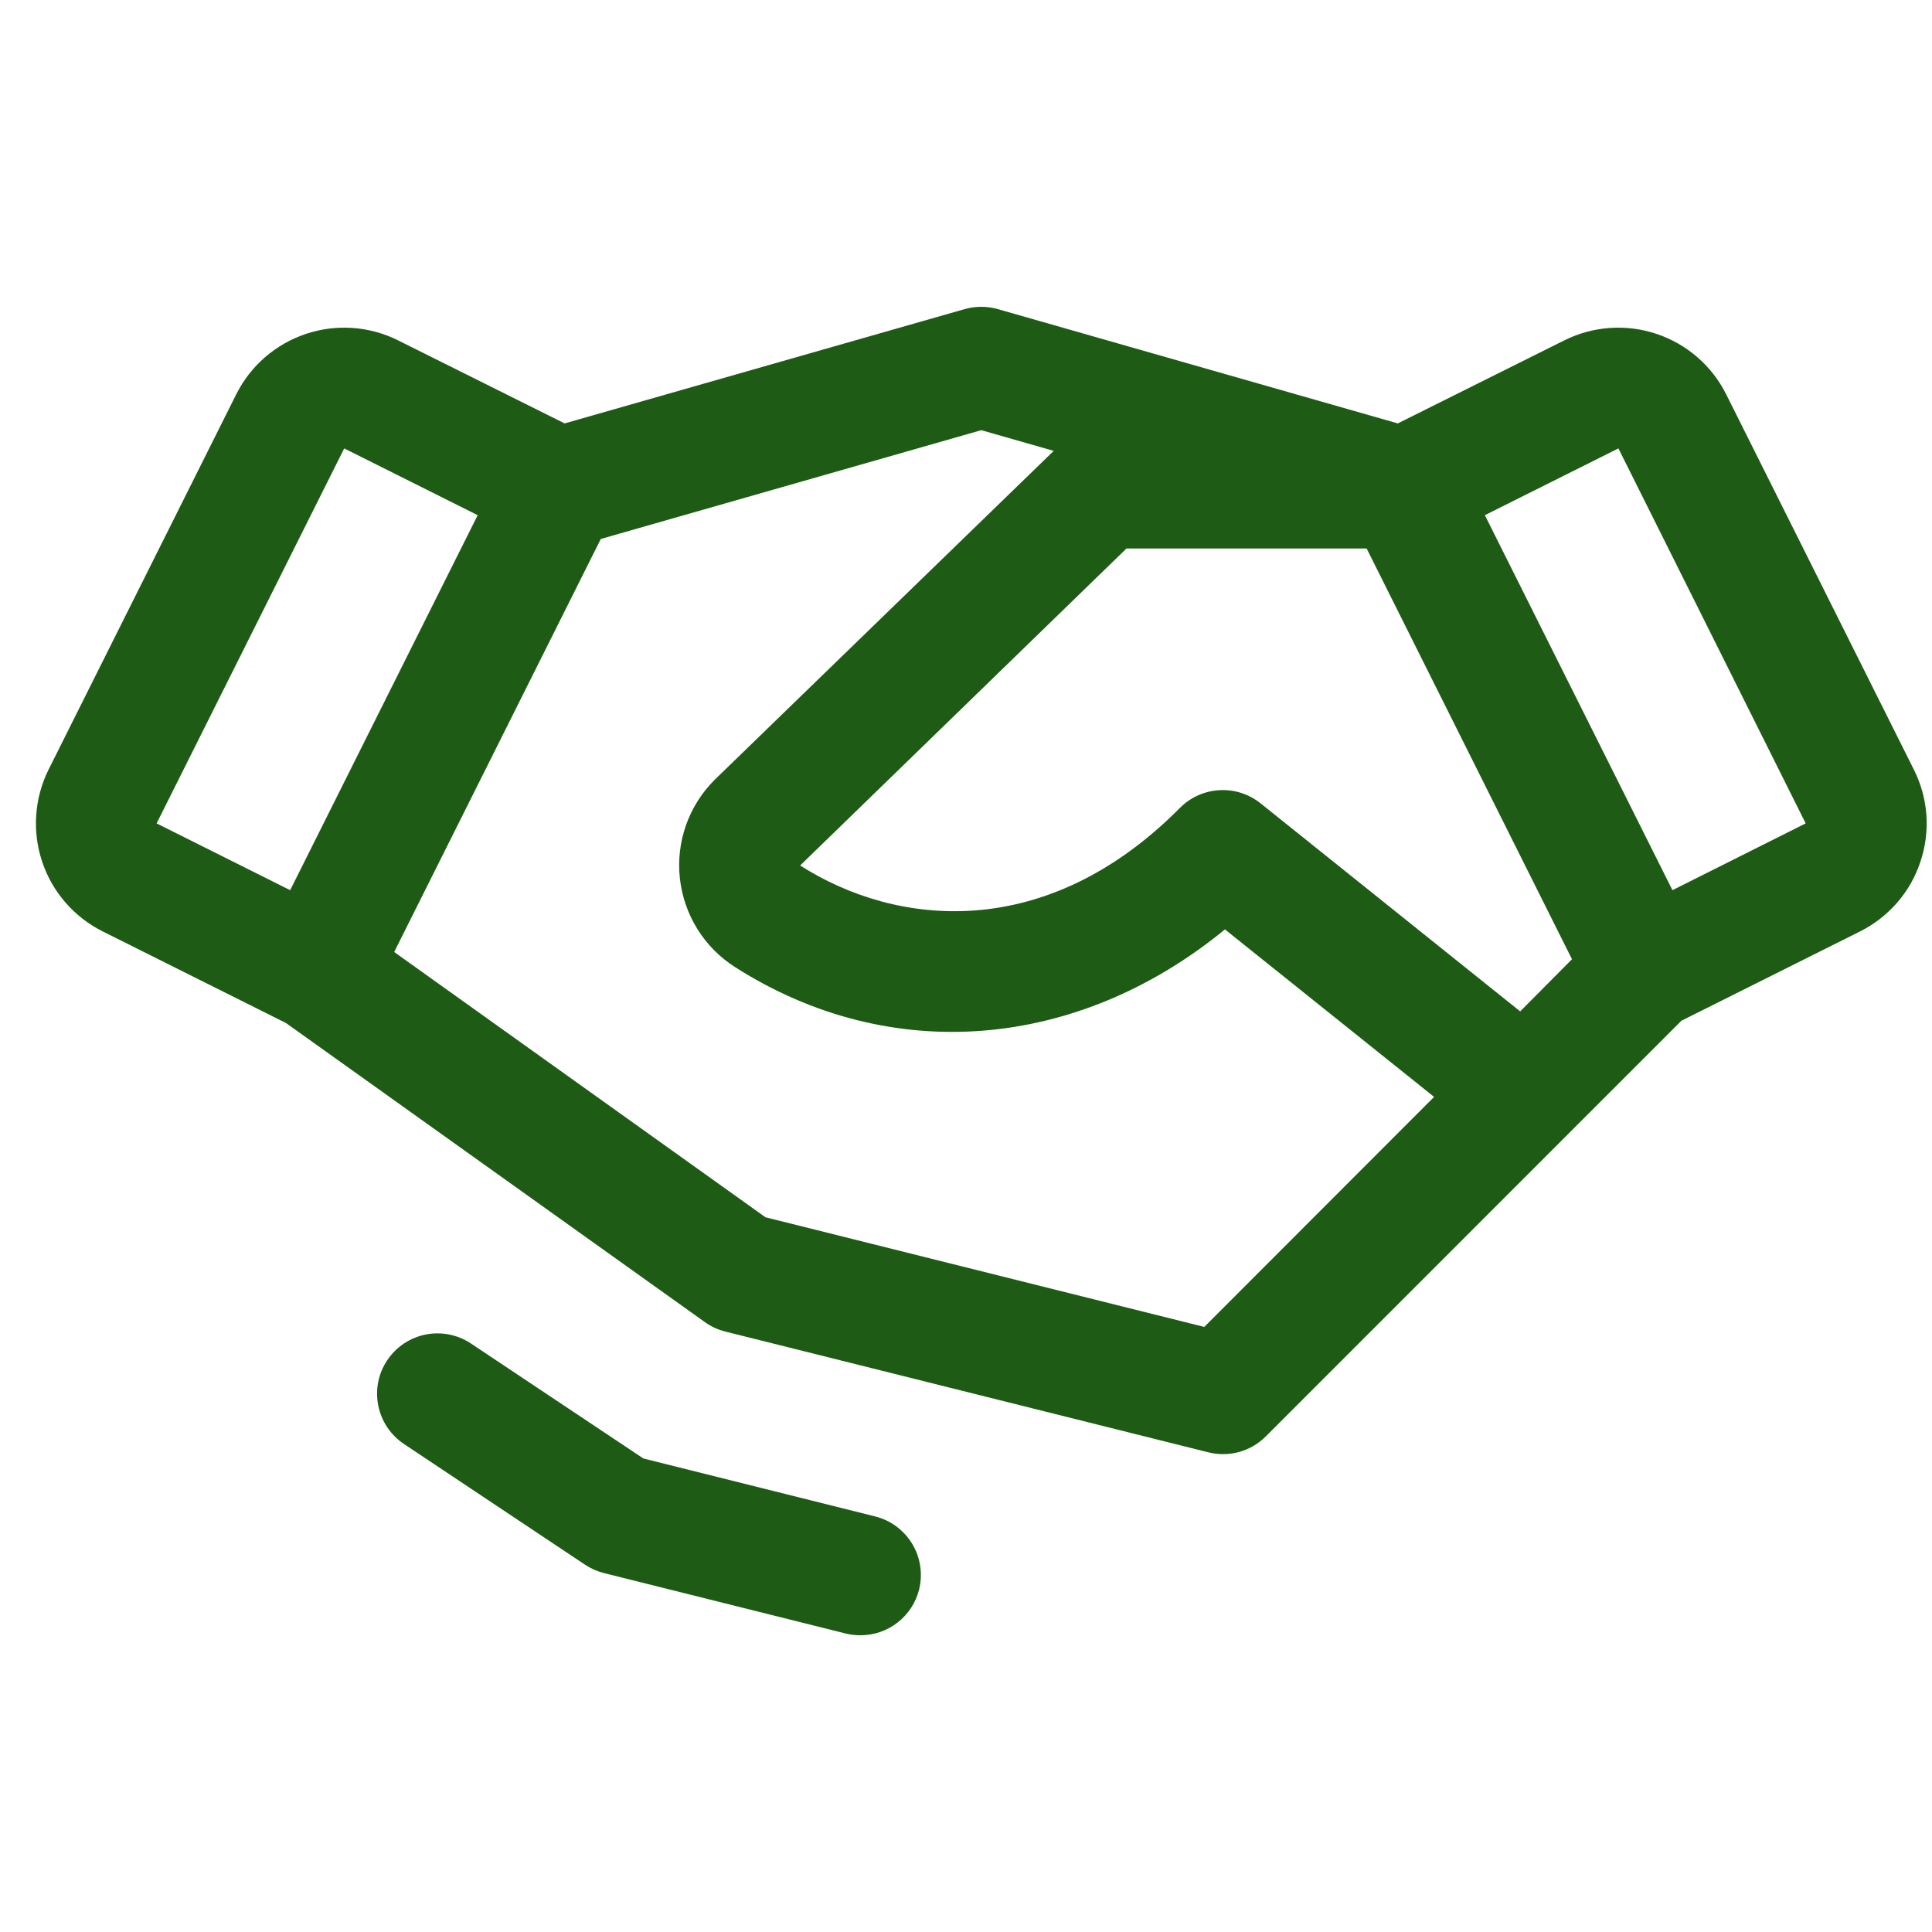 <svg width="32" height="32" viewBox="0 0 32 32" fill="none" xmlns="http://www.w3.org/2000/svg">
<path d="M15.223 26.328C15.169 26.544 15.044 26.736 14.868 26.873C14.693 27.011 14.476 27.085 14.253 27.085C14.169 27.086 14.085 27.076 14.003 27.055L10.003 26.055C9.892 26.027 9.786 25.98 9.691 25.917L6.691 23.917C6.47 23.769 6.317 23.541 6.265 23.28C6.213 23.02 6.266 22.75 6.414 22.53C6.561 22.309 6.79 22.156 7.05 22.104C7.31 22.052 7.58 22.106 7.801 22.253L10.656 24.157L14.488 25.115C14.616 25.146 14.737 25.202 14.843 25.28C14.949 25.358 15.039 25.456 15.108 25.569C15.176 25.681 15.221 25.806 15.241 25.937C15.261 26.067 15.255 26.2 15.223 26.328ZM31.809 14.27C31.727 14.52 31.597 14.75 31.425 14.948C31.253 15.147 31.044 15.309 30.809 15.427L27.849 16.907L20.964 23.793C20.842 23.915 20.69 24.003 20.524 24.049C20.357 24.095 20.182 24.097 20.014 24.055L12.014 22.055C11.893 22.025 11.778 21.972 11.676 21.899L4.736 16.944L1.701 15.427C1.226 15.189 0.865 14.774 0.698 14.271C0.53 13.768 0.569 13.219 0.806 12.744L3.912 6.533C4.149 6.058 4.565 5.698 5.068 5.53C5.571 5.362 6.12 5.401 6.594 5.638L9.352 7.013L15.977 5.12C16.157 5.069 16.347 5.069 16.527 5.12L23.152 7.013L25.909 5.638C26.384 5.401 26.933 5.362 27.436 5.53C27.939 5.698 28.355 6.058 28.592 6.533L31.698 12.744C31.817 12.979 31.887 13.234 31.907 13.496C31.926 13.758 31.892 14.021 31.809 14.27ZM26.037 15.888L22.636 9.085H18.658L13.253 14.335C14.836 15.347 17.317 15.625 19.543 13.382C19.717 13.206 19.95 13.102 20.196 13.088C20.442 13.073 20.685 13.151 20.878 13.305L25.179 16.752L26.037 15.888ZM2.594 13.638L4.806 14.744L7.912 8.533L5.701 7.427L2.594 13.638ZM23.753 18.168L20.289 15.394C17.847 17.394 14.746 17.658 12.176 16.019C11.923 15.858 11.709 15.643 11.551 15.388C11.393 15.134 11.294 14.847 11.261 14.549C11.228 14.252 11.263 13.95 11.362 13.668C11.462 13.385 11.624 13.128 11.836 12.917C11.839 12.913 11.842 12.91 11.846 12.907L17.453 7.468L16.253 7.125L9.951 8.927L6.529 15.768L12.679 20.162L19.947 21.978L23.753 18.168ZM29.908 13.638L26.806 7.427L24.594 8.533L27.701 14.744L29.908 13.638Z" fill="#1E5B15"/>
</svg>
